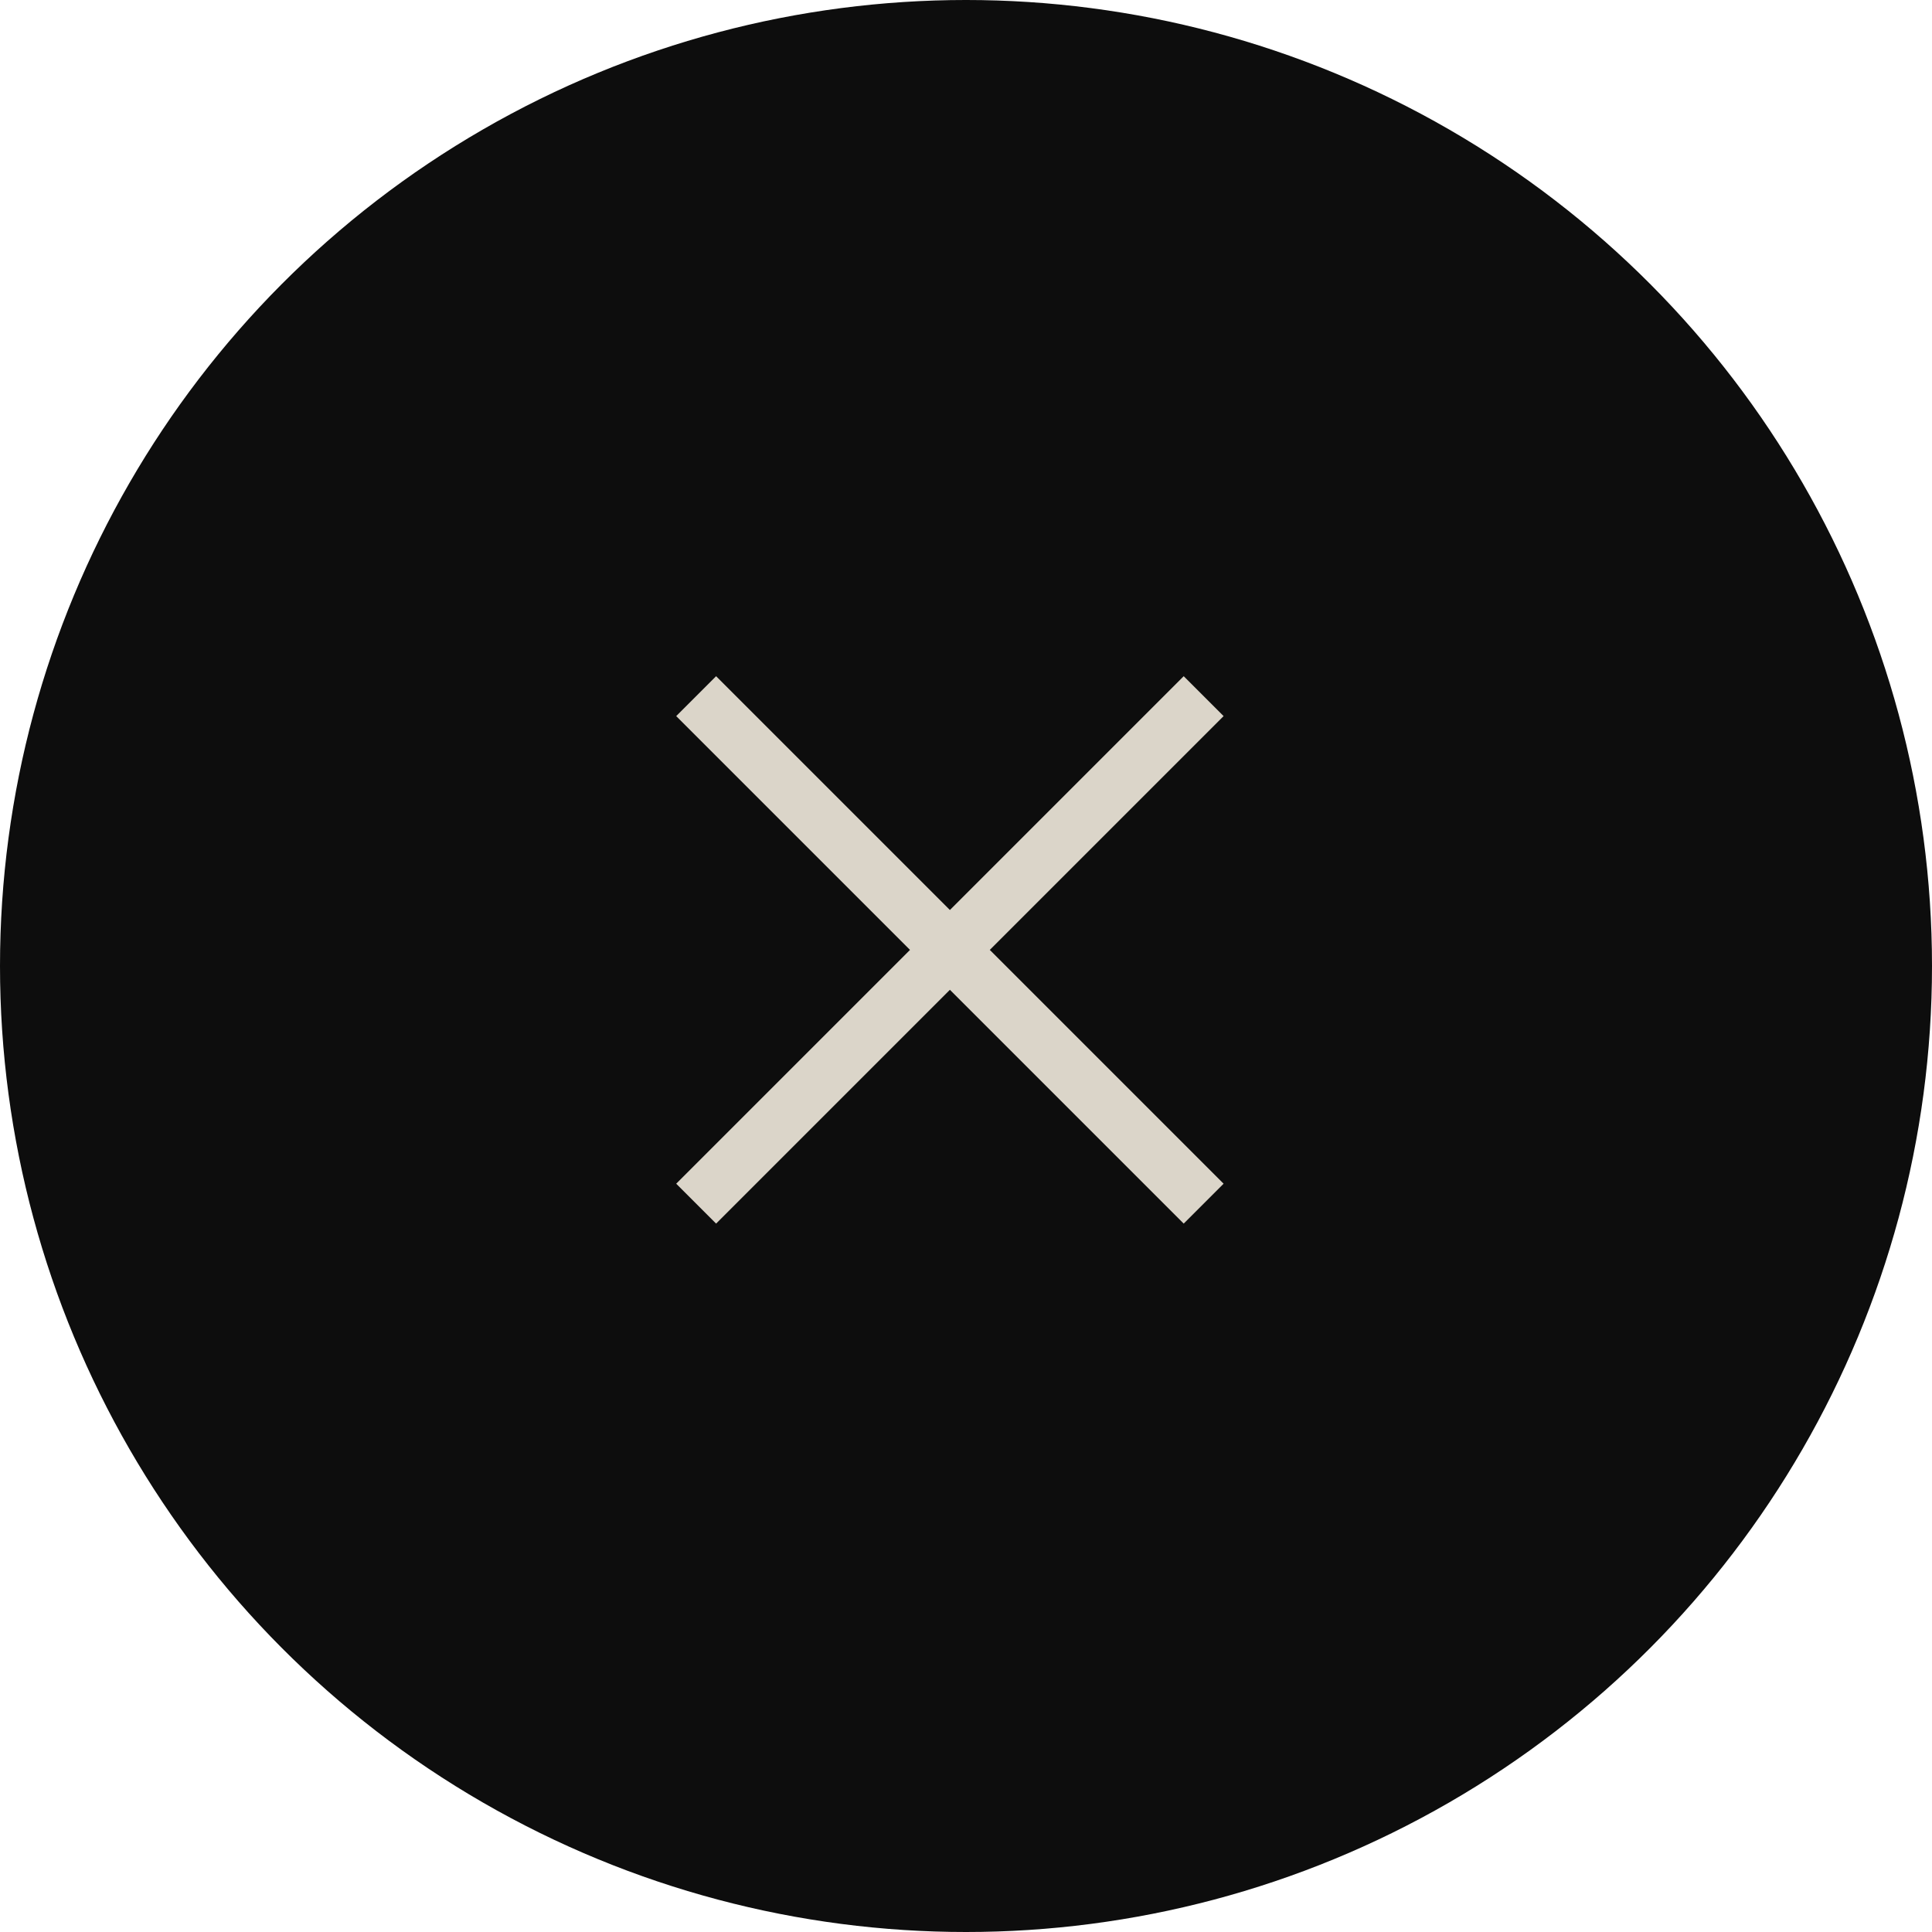 <svg width="60" height="60" viewBox="0 0 60 60" fill="none" xmlns="http://www.w3.org/2000/svg">
<circle cx="30" cy="30" r="30" fill="#0D0D0D"/>
<path d="M29.5 28.261L22.239 21L21 22.239L28.261 29.5L21 36.761L22.239 38L29.5 30.739L36.761 38L38 36.761L30.739 29.5L38 22.239L36.761 21L29.5 28.261Z" fill="#DBD5C9"/>
</svg>
